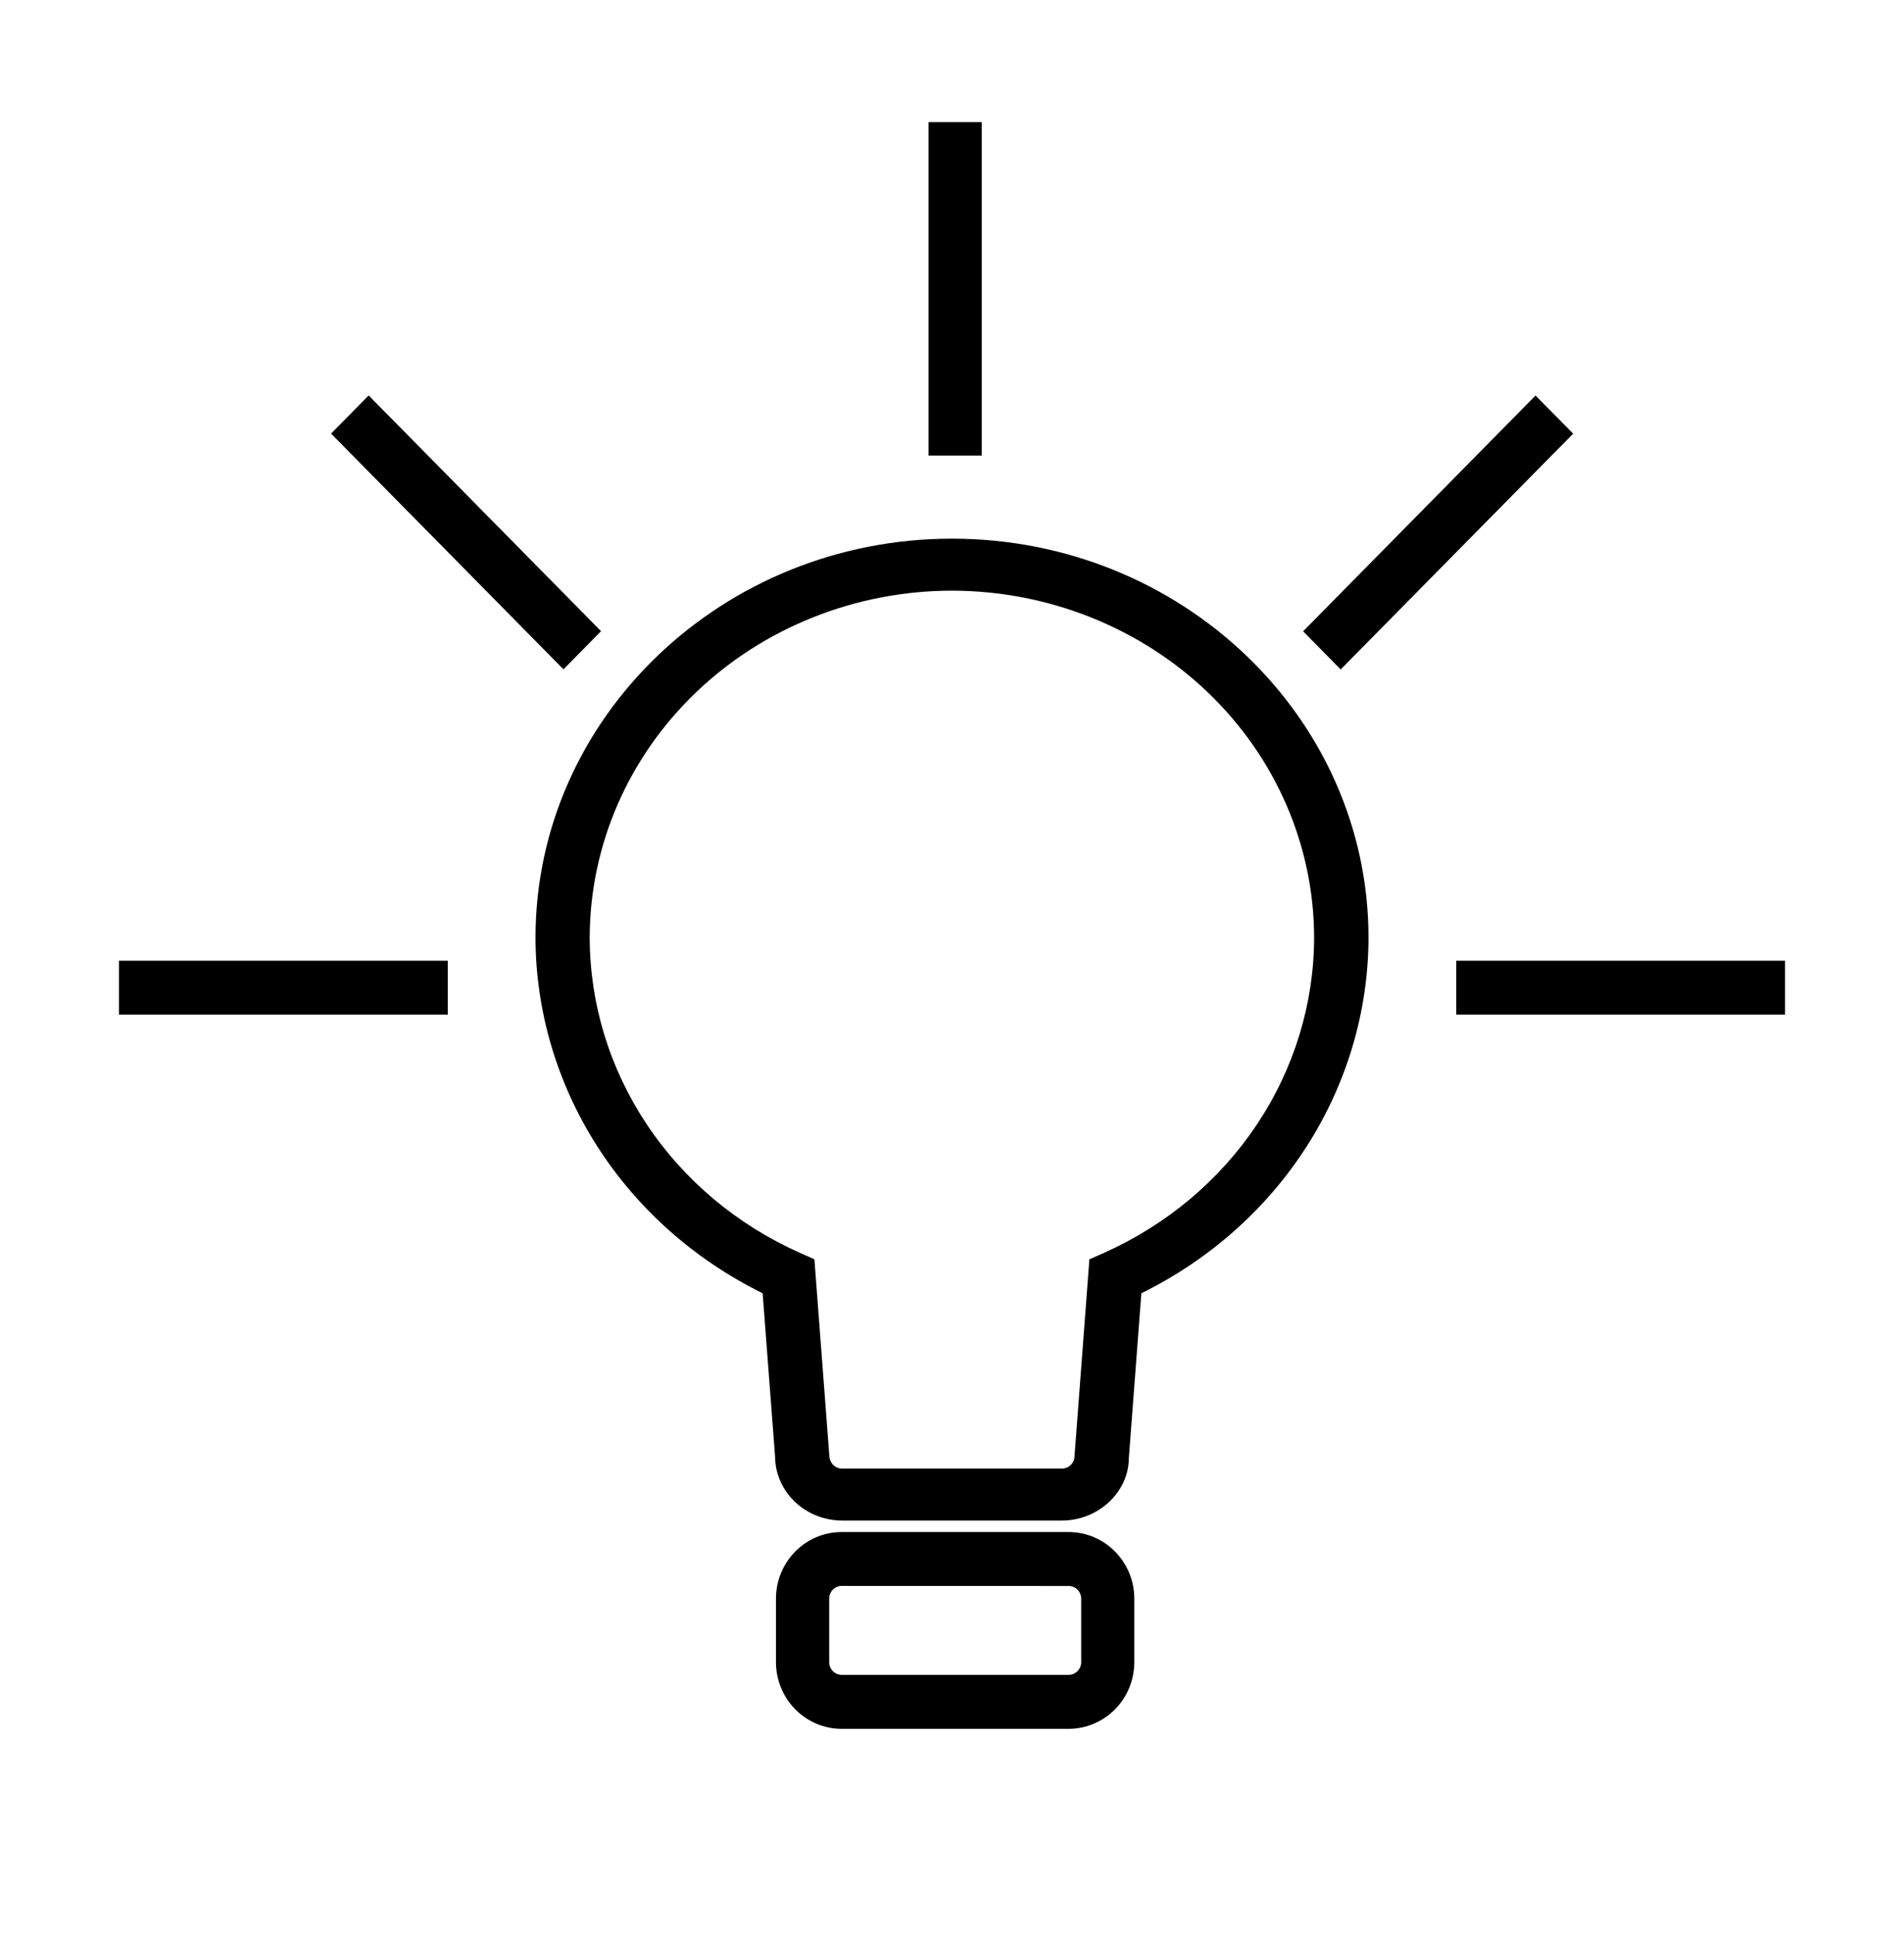 <svg width="64" height="65" viewBox="0 0 64 65" fill="none" xmlns="http://www.w3.org/2000/svg">
<path d="M35.688 51.104H28.307C27.709 51.102 27.137 50.874 26.714 50.469C26.292 50.064 26.054 49.515 26.052 48.942L25.635 43.464C23.341 42.335 21.416 40.623 20.069 38.516C18.723 36.409 18.007 33.988 18 31.517C18 24.122 24.28 18.104 32 18.104C39.72 18.104 46 24.12 46 31.517C45.993 33.988 45.277 36.409 43.931 38.516C42.584 40.623 40.659 42.335 38.365 43.464L37.944 49.005C37.942 50.134 36.932 51.104 35.688 51.104ZM31.998 19.851C28.77 19.855 25.675 21.085 23.393 23.272C21.11 25.459 19.826 28.424 19.822 31.517C19.827 33.743 20.495 35.922 21.746 37.797C22.997 39.673 24.781 41.168 26.888 42.106L27.375 42.323L27.873 48.88C27.874 49.171 28.068 49.357 28.307 49.357H35.688C35.925 49.357 36.118 49.171 36.118 48.942L36.618 42.323L37.107 42.108C39.212 41.167 40.995 39.672 42.246 37.797C43.497 35.921 44.166 33.743 44.172 31.517C44.169 28.425 42.885 25.46 40.603 23.273C38.32 21.086 35.226 19.856 31.998 19.851Z" fill="black"/>
<path d="M35.919 58.104H28.29C27.705 58.103 27.144 57.867 26.73 57.447C26.316 57.026 26.083 56.457 26.083 55.863V53.728C26.083 52.492 27.073 51.489 28.29 51.489H35.919C37.138 51.489 38.128 52.493 38.128 53.728V55.863C38.127 56.458 37.895 57.027 37.48 57.447C37.066 57.867 36.505 58.103 35.919 58.104ZM28.292 53.3C28.18 53.3 28.074 53.345 27.995 53.425C27.916 53.505 27.872 53.613 27.872 53.726V55.862C27.872 56.097 28.059 56.289 28.292 56.289H35.921C36.153 56.289 36.343 56.097 36.343 55.862V53.728C36.342 53.615 36.297 53.506 36.218 53.426C36.139 53.347 36.032 53.302 35.921 53.302L28.292 53.3ZM31.212 4.104H32.999V15.313H31.212V4.104ZM51.615 13.293L52.879 14.575L45.065 22.499L43.802 21.217L51.615 13.293ZM48.95 32.288H60V34.101H48.95V32.288ZM12.392 13.29L20.203 21.213L18.94 22.495L11.129 14.573L12.392 13.29ZM4 32.288H15.051V34.101H4V32.288Z" fill="black"/>
</svg>

